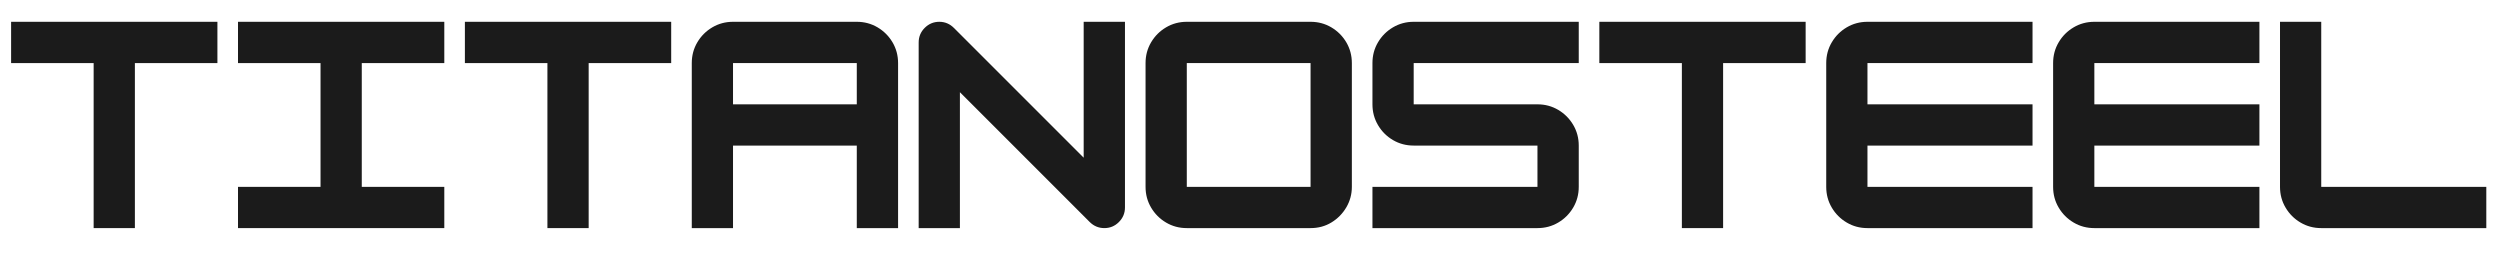 <svg preserveAspectRatio="xMidYMid meet" height="100" viewBox="0 0 731.25 75" width="975" xmlns:xlink="http://www.w3.org/1999/xlink" xmlns="http://www.w3.org/2000/svg"><defs><g></g></defs><g fill-opacity="1" fill="#1b1b1b"><g transform="translate(0.234, 66.72)"><g><path d="M 63.359 -60.344 L 63.359 -48.266 L 39.219 -48.266 L 39.219 0 L 27.156 0 L 27.156 -48.266 L 3.016 -48.266 L 3.016 -60.344 Z M 63.359 -60.344"></path></g></g></g><g fill-opacity="1" fill="#1b1b1b"><g transform="translate(66.599, 66.72)"><g><path d="M 63.359 0 L 3.016 0 L 3.016 -12.062 L 27.156 -12.062 L 27.156 -48.266 L 3.016 -48.266 L 3.016 -60.344 L 63.359 -60.344 L 63.359 -48.266 L 39.219 -48.266 L 39.219 -12.062 L 63.359 -12.062 Z M 63.359 0"></path></g></g></g><g fill-opacity="1" fill="#1b1b1b"><g transform="translate(132.964, 66.72)"><g><path d="M 63.359 -60.344 L 63.359 -48.266 L 39.219 -48.266 L 39.219 0 L 27.156 0 L 27.156 -48.266 L 3.016 -48.266 L 3.016 -60.344 Z M 63.359 -60.344"></path></g></g></g><g fill-opacity="1" fill="#1b1b1b"><g transform="translate(199.329, 66.72)"><g><path d="M 15.078 -60.344 L 51.281 -60.344 C 53.5 -60.344 55.523 -59.801 57.359 -58.719 C 59.191 -57.633 60.648 -56.176 61.734 -54.344 C 62.816 -52.508 63.359 -50.484 63.359 -48.266 L 63.359 0 L 51.281 0 L 51.281 -24.141 L 15.078 -24.141 L 15.078 0 L 3.016 0 L 3.016 -48.266 C 3.016 -50.484 3.555 -52.508 4.641 -54.344 C 5.723 -56.176 7.18 -57.633 9.016 -58.719 C 10.848 -59.801 12.867 -60.344 15.078 -60.344 Z M 15.078 -48.266 L 15.078 -36.203 L 51.281 -36.203 L 51.281 -48.266 Z M 15.078 -48.266"></path></g></g></g><g fill-opacity="1" fill="#1b1b1b"><g transform="translate(265.694, 66.72)"><g><path d="M 15.078 0 L 3.016 0 L 3.016 -54.297 C 3.016 -55.961 3.602 -57.383 4.781 -58.562 C 5.969 -59.75 7.391 -60.344 9.047 -60.344 C 10.711 -60.344 12.145 -59.738 13.344 -58.531 L 51.281 -20.594 L 51.281 -60.344 L 63.359 -60.344 L 63.359 -6.031 C 63.359 -4.375 62.766 -2.953 61.578 -1.766 C 60.398 -0.586 58.984 0 57.328 0 C 55.66 0 54.223 -0.602 53.016 -1.812 L 15.078 -39.75 Z M 15.078 0"></path></g></g></g><g fill-opacity="1" fill="#1b1b1b"><g transform="translate(332.059, 66.72)"><g><path d="M 51.281 0 L 15.078 0 C 12.867 0 10.848 -0.539 9.016 -1.625 C 7.18 -2.707 5.723 -4.164 4.641 -6 C 3.555 -7.832 3.016 -9.852 3.016 -12.062 L 3.016 -48.266 C 3.016 -50.484 3.555 -52.508 4.641 -54.344 C 5.723 -56.176 7.18 -57.633 9.016 -58.719 C 10.848 -59.801 12.867 -60.344 15.078 -60.344 L 51.281 -60.344 C 53.5 -60.344 55.523 -59.801 57.359 -58.719 C 59.191 -57.633 60.648 -56.176 61.734 -54.344 C 62.816 -52.508 63.359 -50.484 63.359 -48.266 L 63.359 -12.062 C 63.359 -9.906 62.816 -7.906 61.734 -6.062 C 60.648 -4.227 59.203 -2.758 57.391 -1.656 C 55.586 -0.551 53.551 0 51.281 0 Z M 15.078 -48.266 L 15.078 -12.062 L 51.281 -12.062 L 51.281 -48.266 Z M 15.078 -48.266"></path></g></g></g><g fill-opacity="1" fill="#1b1b1b"><g transform="translate(398.425, 66.72)"><g><path d="M 63.359 -60.344 L 63.359 -48.266 L 15.078 -48.266 L 15.078 -36.203 L 51.281 -36.203 C 53.5 -36.203 55.523 -35.66 57.359 -34.578 C 59.191 -33.492 60.648 -32.035 61.734 -30.203 C 62.816 -28.367 63.359 -26.348 63.359 -24.141 L 63.359 -12.062 C 63.359 -9.852 62.816 -7.832 61.734 -6 C 60.648 -4.164 59.191 -2.707 57.359 -1.625 C 55.523 -0.539 53.5 0 51.281 0 L 3.016 0 L 3.016 -12.062 L 51.281 -12.062 L 51.281 -24.141 L 15.078 -24.141 C 12.867 -24.141 10.848 -24.676 9.016 -25.75 C 7.18 -26.832 5.723 -28.289 4.641 -30.125 C 3.555 -31.969 3.016 -33.992 3.016 -36.203 L 3.016 -48.266 C 3.016 -50.484 3.555 -52.508 4.641 -54.344 C 5.723 -56.176 7.18 -57.633 9.016 -58.719 C 10.848 -59.801 12.867 -60.344 15.078 -60.344 Z M 63.359 -60.344"></path></g></g></g><g fill-opacity="1" fill="#1b1b1b"><g transform="translate(464.79, 66.72)"><g><path d="M 63.359 -60.344 L 63.359 -48.266 L 39.219 -48.266 L 39.219 0 L 27.156 0 L 27.156 -48.266 L 3.016 -48.266 L 3.016 -60.344 Z M 63.359 -60.344"></path></g></g></g><g fill-opacity="1" fill="#1b1b1b"><g transform="translate(531.155, 66.72)"><g><path d="M 63.359 -60.344 L 63.359 -48.266 L 15.078 -48.266 L 15.078 -36.203 L 63.359 -36.203 L 63.359 -24.141 L 15.078 -24.141 L 15.078 -12.062 L 63.359 -12.062 L 63.359 0 L 15.078 0 C 12.867 0 10.848 -0.539 9.016 -1.625 C 7.18 -2.707 5.723 -4.164 4.641 -6 C 3.555 -7.832 3.016 -9.852 3.016 -12.062 L 3.016 -48.266 C 3.016 -50.484 3.555 -52.508 4.641 -54.344 C 5.723 -56.176 7.18 -57.633 9.016 -58.719 C 10.848 -59.801 12.867 -60.344 15.078 -60.344 Z M 63.359 -60.344"></path></g></g></g><g fill-opacity="1" fill="#1b1b1b"><g transform="translate(597.52, 66.72)"><g><path d="M 63.359 -60.344 L 63.359 -48.266 L 15.078 -48.266 L 15.078 -36.203 L 63.359 -36.203 L 63.359 -24.141 L 15.078 -24.141 L 15.078 -12.062 L 63.359 -12.062 L 63.359 0 L 15.078 0 C 12.867 0 10.848 -0.539 9.016 -1.625 C 7.18 -2.707 5.723 -4.164 4.641 -6 C 3.555 -7.832 3.016 -9.852 3.016 -12.062 L 3.016 -48.266 C 3.016 -50.484 3.555 -52.508 4.641 -54.344 C 5.723 -56.176 7.18 -57.633 9.016 -58.719 C 10.848 -59.801 12.867 -60.344 15.078 -60.344 Z M 63.359 -60.344"></path></g></g></g><g fill-opacity="1" fill="#1b1b1b"><g transform="translate(663.885, 66.72)"><g><path d="M 63.359 0 L 15.078 0 C 12.867 0 10.848 -0.539 9.016 -1.625 C 7.18 -2.707 5.723 -4.164 4.641 -6 C 3.555 -7.832 3.016 -9.852 3.016 -12.062 L 3.016 -60.344 L 15.078 -60.344 L 15.078 -12.062 L 63.359 -12.062 Z M 63.359 0"></path></g></g></g></svg>